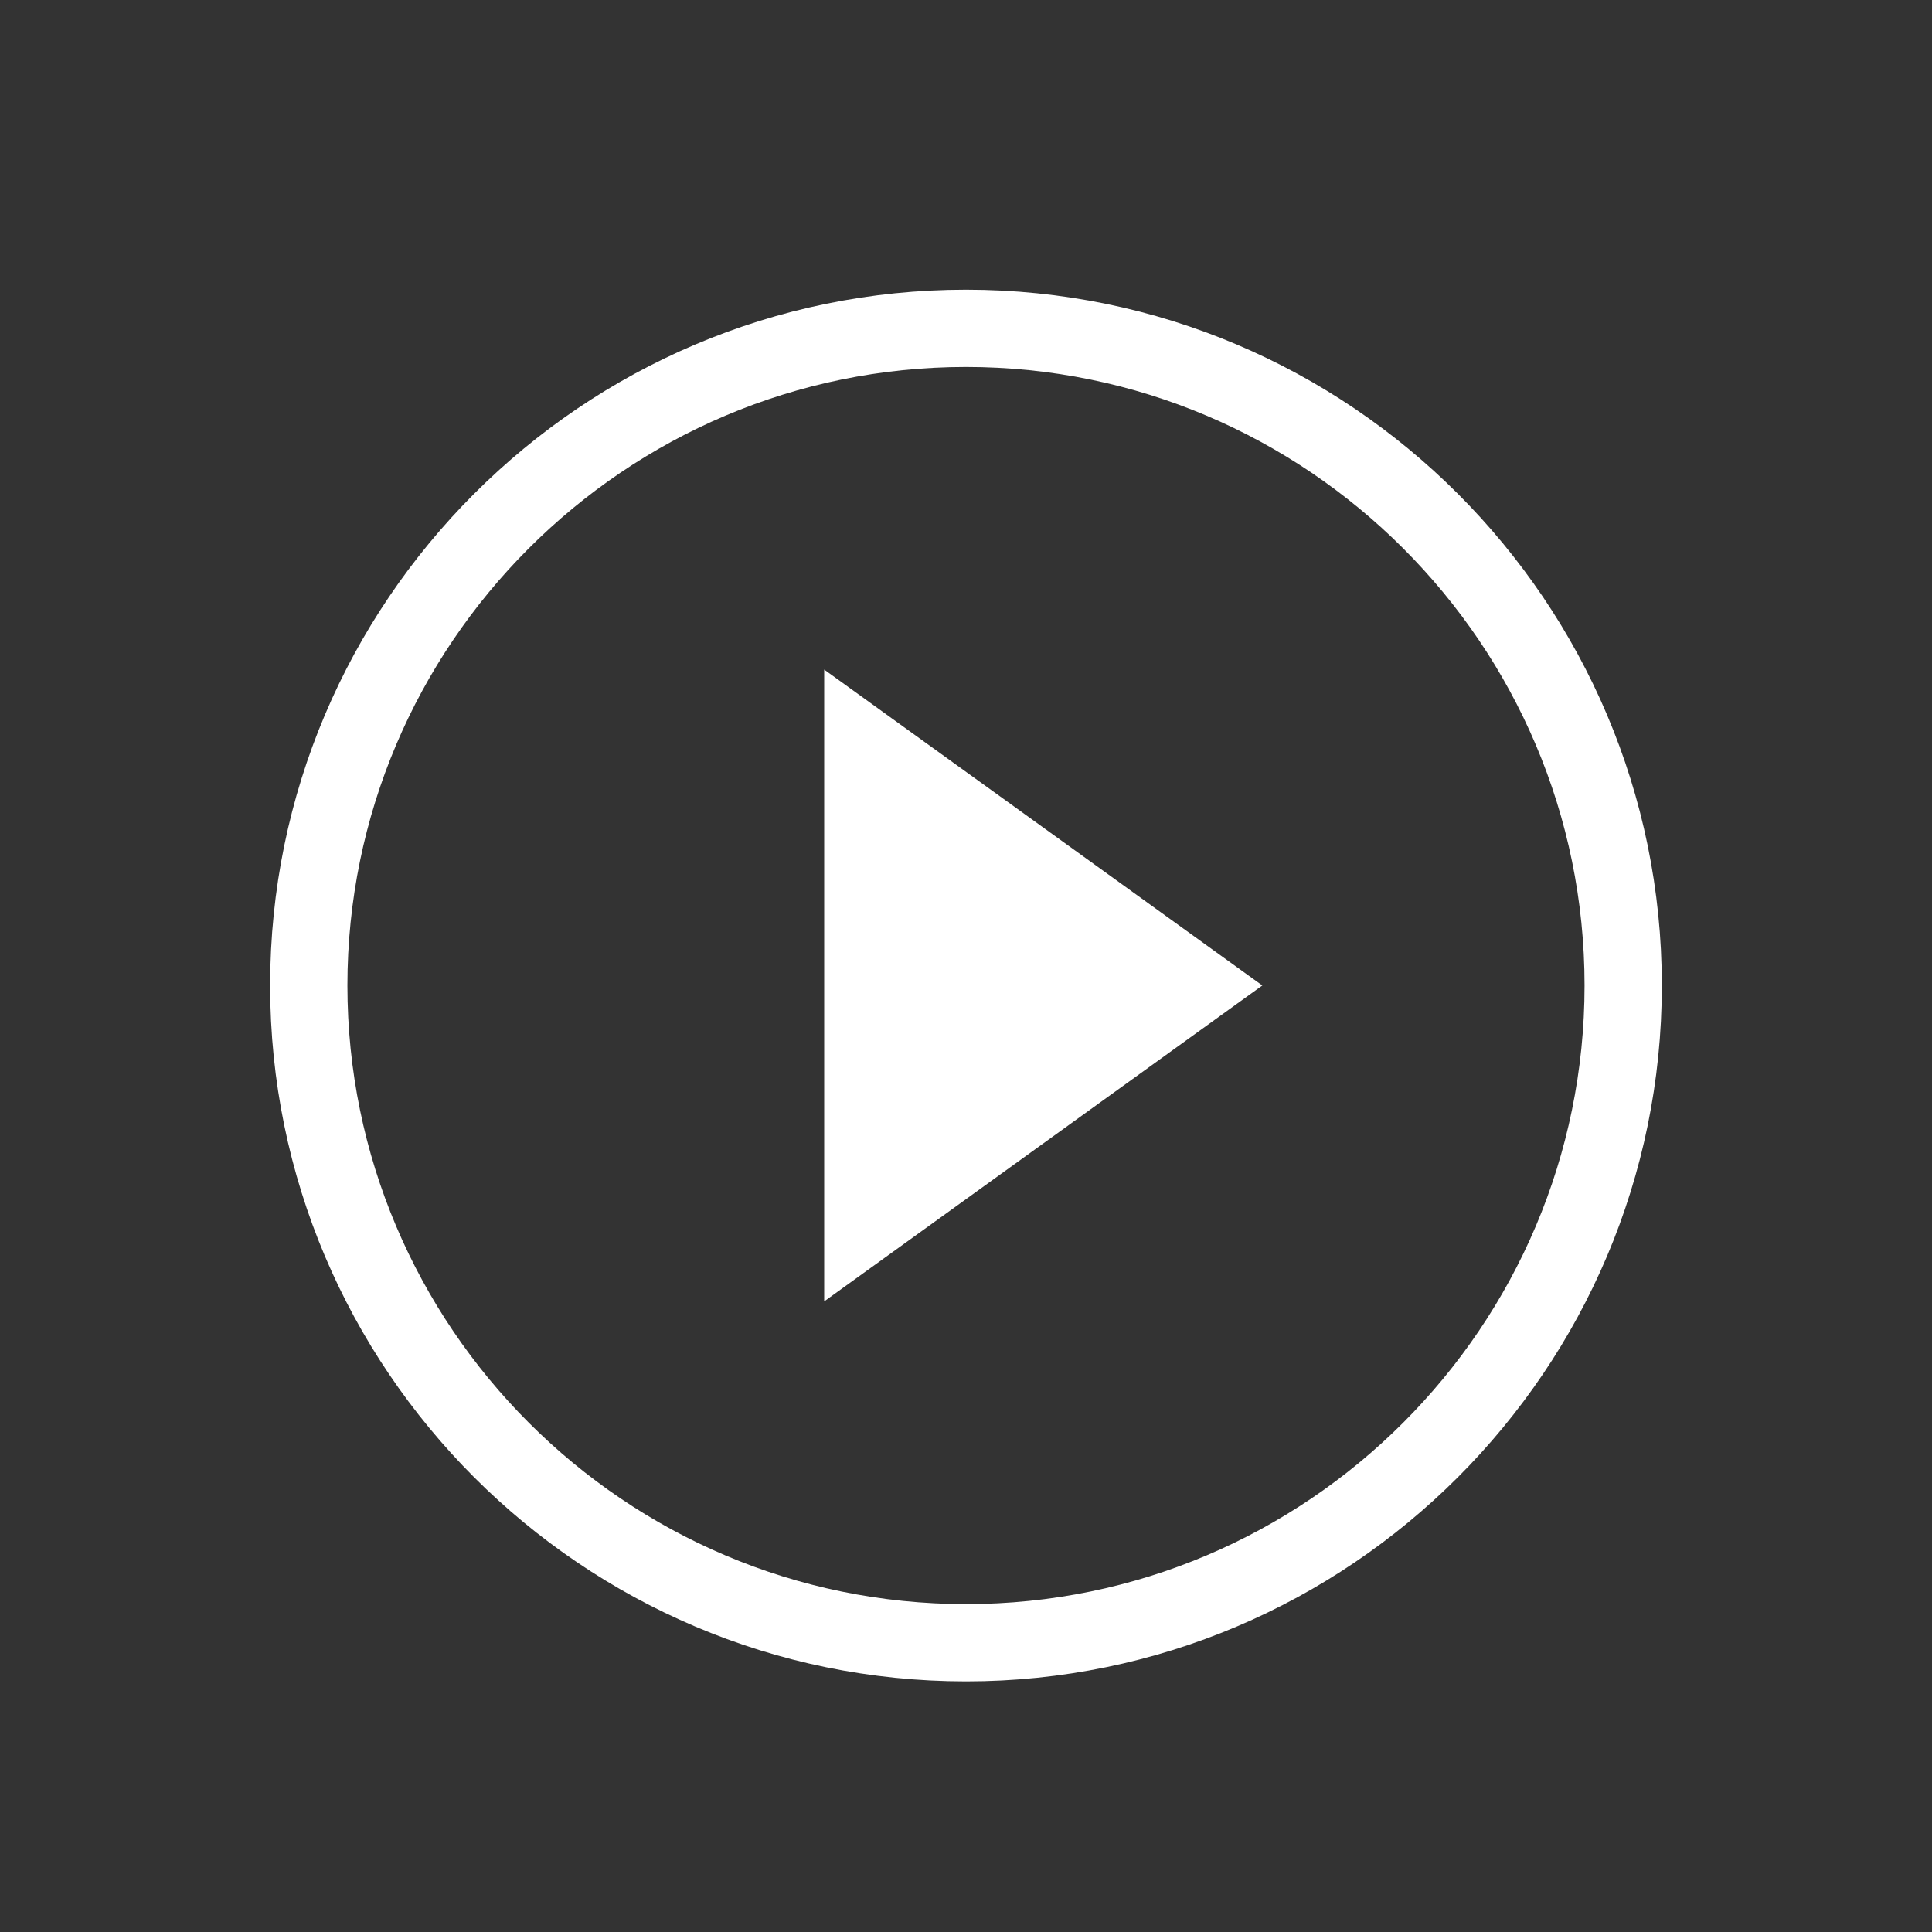<?xml version="1.0" standalone="no"?><!DOCTYPE svg PUBLIC "-//W3C//DTD SVG 1.1//EN" "http://www.w3.org/Graphics/SVG/1.1/DTD/svg11.dtd"><svg t="1734661511509" class="icon" viewBox="0 0 1024 1024" version="1.1" xmlns="http://www.w3.org/2000/svg" p-id="4278" xmlns:xlink="http://www.w3.org/1999/xlink" width="256" height="256"><rect x="0" y="0" width="1024" height="1024" fill="#333333" stroke="none"/><path d="M512 153.539c-203.366 0-368.824 165.437-368.824 368.783 0 203.366 165.458 368.845 368.824 368.845s368.804-165.478 368.804-368.845c0-203.346-165.437-368.783-368.804-368.783z m0 696.668c-180.777 0-327.864-147.087-327.864-327.885 0-180.777 147.087-327.823 327.864-327.823 180.756 0 327.844 147.067 327.844 327.823 0 180.797-147.087 327.885-327.844 327.885z" fill="#ffffff" p-id="4279"></path><path d="M436.838 689.766l232.223-167.444-232.223-167.424z" fill="#ffffff" p-id="4280"></path></svg>